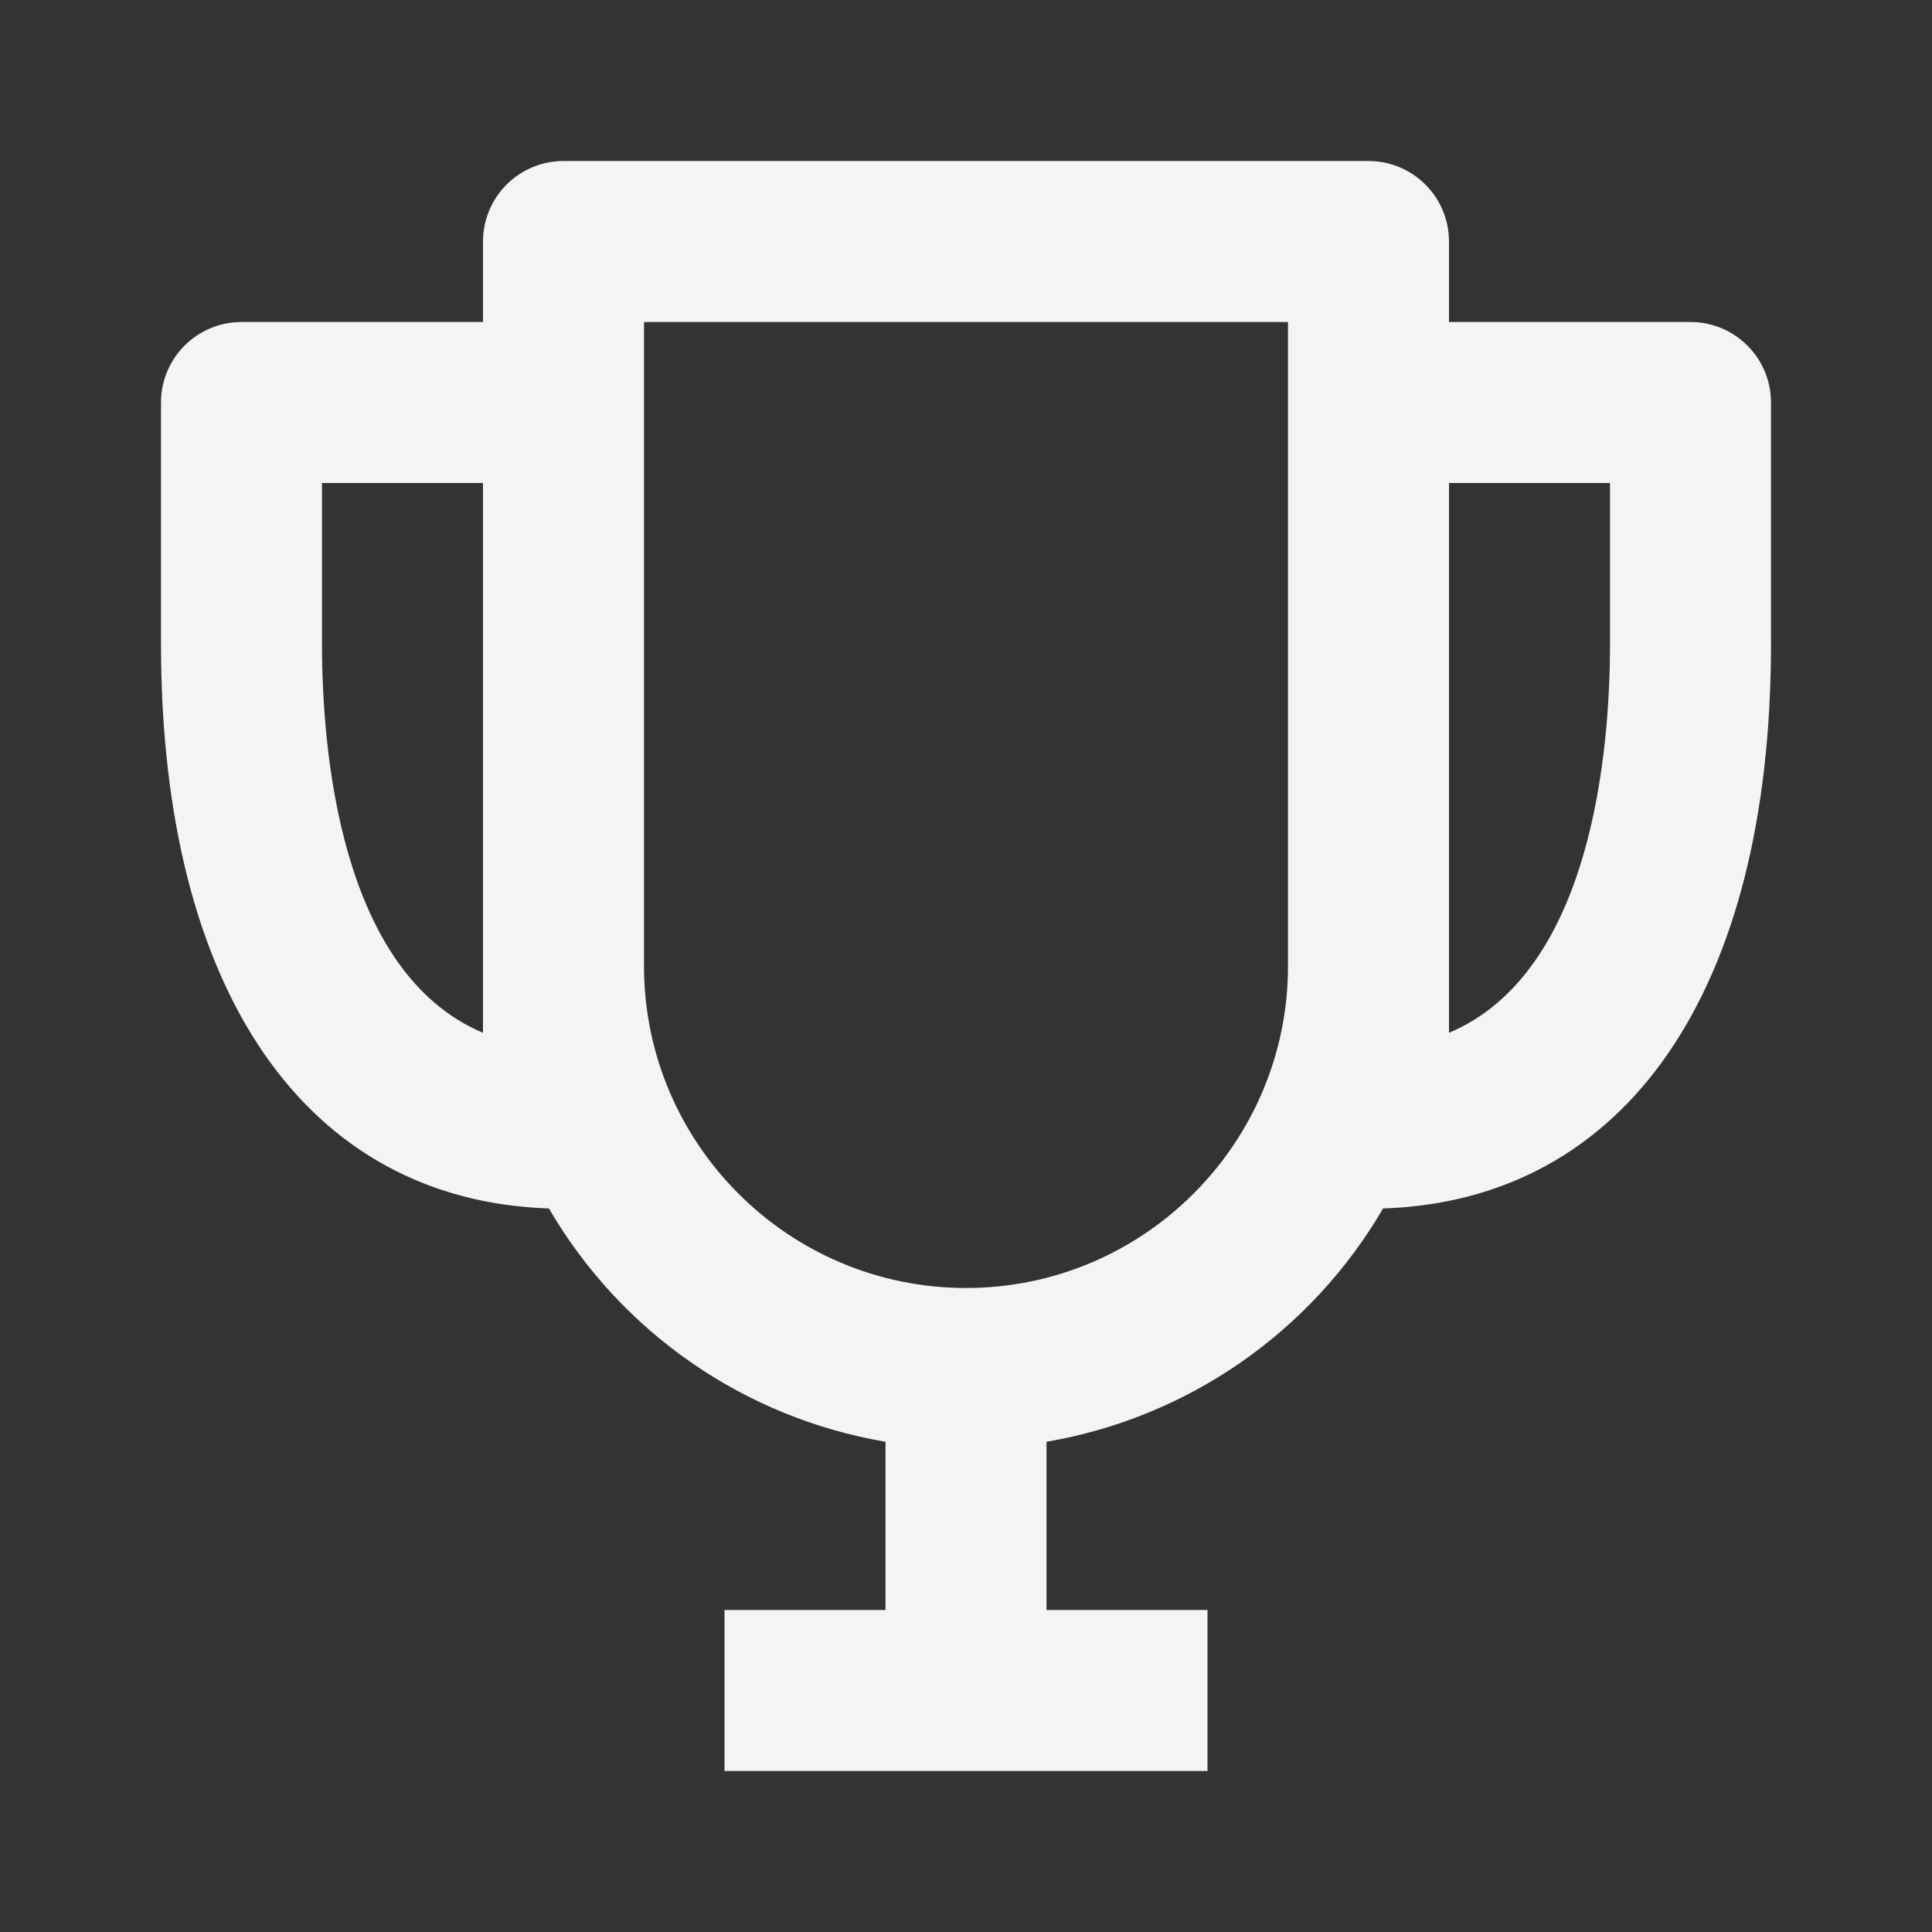 <svg width="340" height="340" viewBox="0 0 340 340" fill="none" xmlns="http://www.w3.org/2000/svg">
<rect x="0" y="0" width="340" height="340" fill="#333333" stroke="none"/>
<path d="M297.5 56.667H255V42.5C255 38.743 253.507 35.139 250.851 32.483C248.194 29.826 244.59 28.333 240.833 28.333H99.167C95.409 28.333 91.806 29.826 89.149 32.483C86.493 35.139 85 38.743 85 42.5V56.667H42.5C38.743 56.667 35.139 58.159 32.483 60.816C29.826 63.473 28.333 67.076 28.333 70.833V113.333C28.333 174.392 53.819 211.225 96.602 212.67C102.866 223.434 111.417 232.69 121.652 239.784C131.887 246.879 143.556 251.638 155.833 253.725V283.333H127.5V311.667H212.5V283.333H184.167V253.725C196.441 251.629 208.106 246.867 218.34 239.773C228.574 232.68 237.127 223.428 243.397 212.67C286.181 211.225 311.667 174.392 311.667 113.333V70.833C311.667 67.076 310.174 63.473 307.517 60.816C304.861 58.159 301.257 56.667 297.5 56.667ZM56.667 113.333V85H85V181.758C59.727 171.105 56.667 131.736 56.667 113.333ZM170 226.667C138.748 226.667 113.333 201.252 113.333 170V56.667H226.667V170C226.667 201.252 201.252 226.667 170 226.667ZM255 181.758V85H283.333V113.333C283.333 131.736 280.273 171.105 255 181.758Z" fill="#F3F4F6"/>
</svg>
